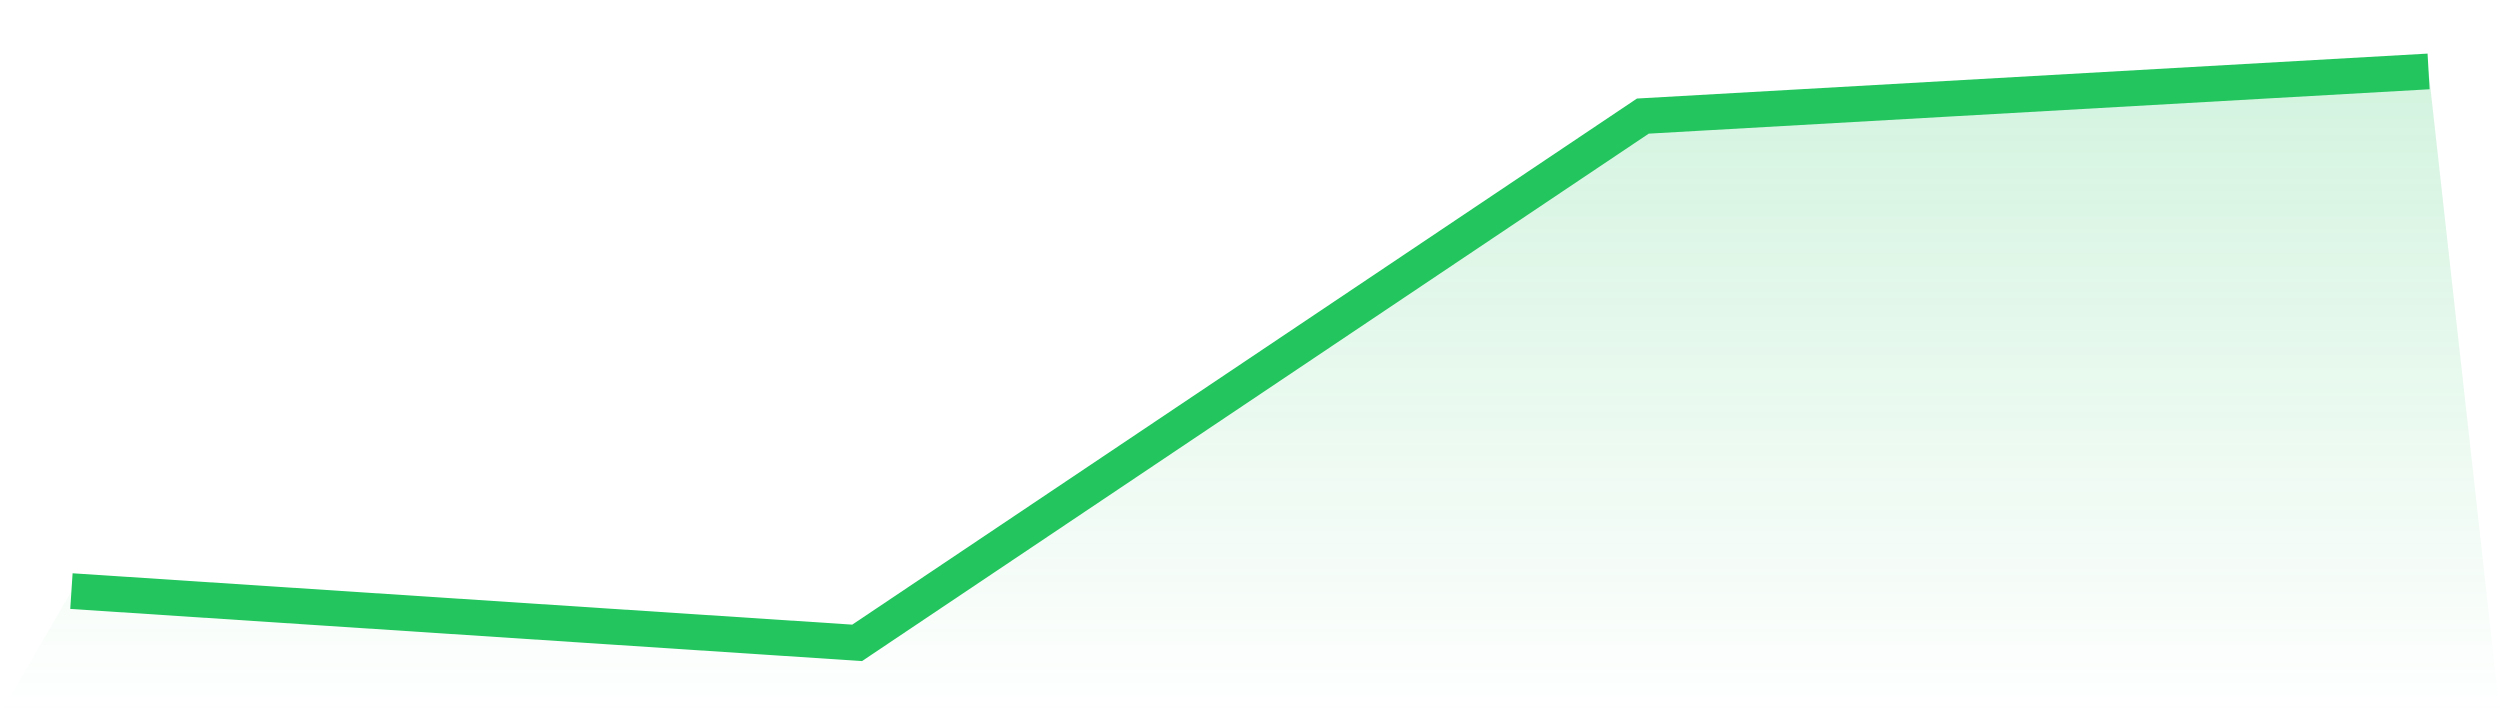 <svg viewBox="0 0 140 40" xmlns="http://www.w3.org/2000/svg">
<defs>
<linearGradient id="gradient" x1="0" x2="0" y1="0" y2="1">
<stop offset="0%" stop-color="#22c55e" stop-opacity="0.2"/>
<stop offset="100%" stop-color="#22c55e" stop-opacity="0"/>
</linearGradient>
</defs>
<path d="M4,33.102 L4,33.102 L48,36 L92,6.501 L136,4 L140,40 L0,40 z" fill="url(#gradient)"/>
<path d="M4,33.102 L4,33.102 L48,36 L92,6.501 L136,4" fill="none" stroke="#22c55e" stroke-width="2"/>
</svg>